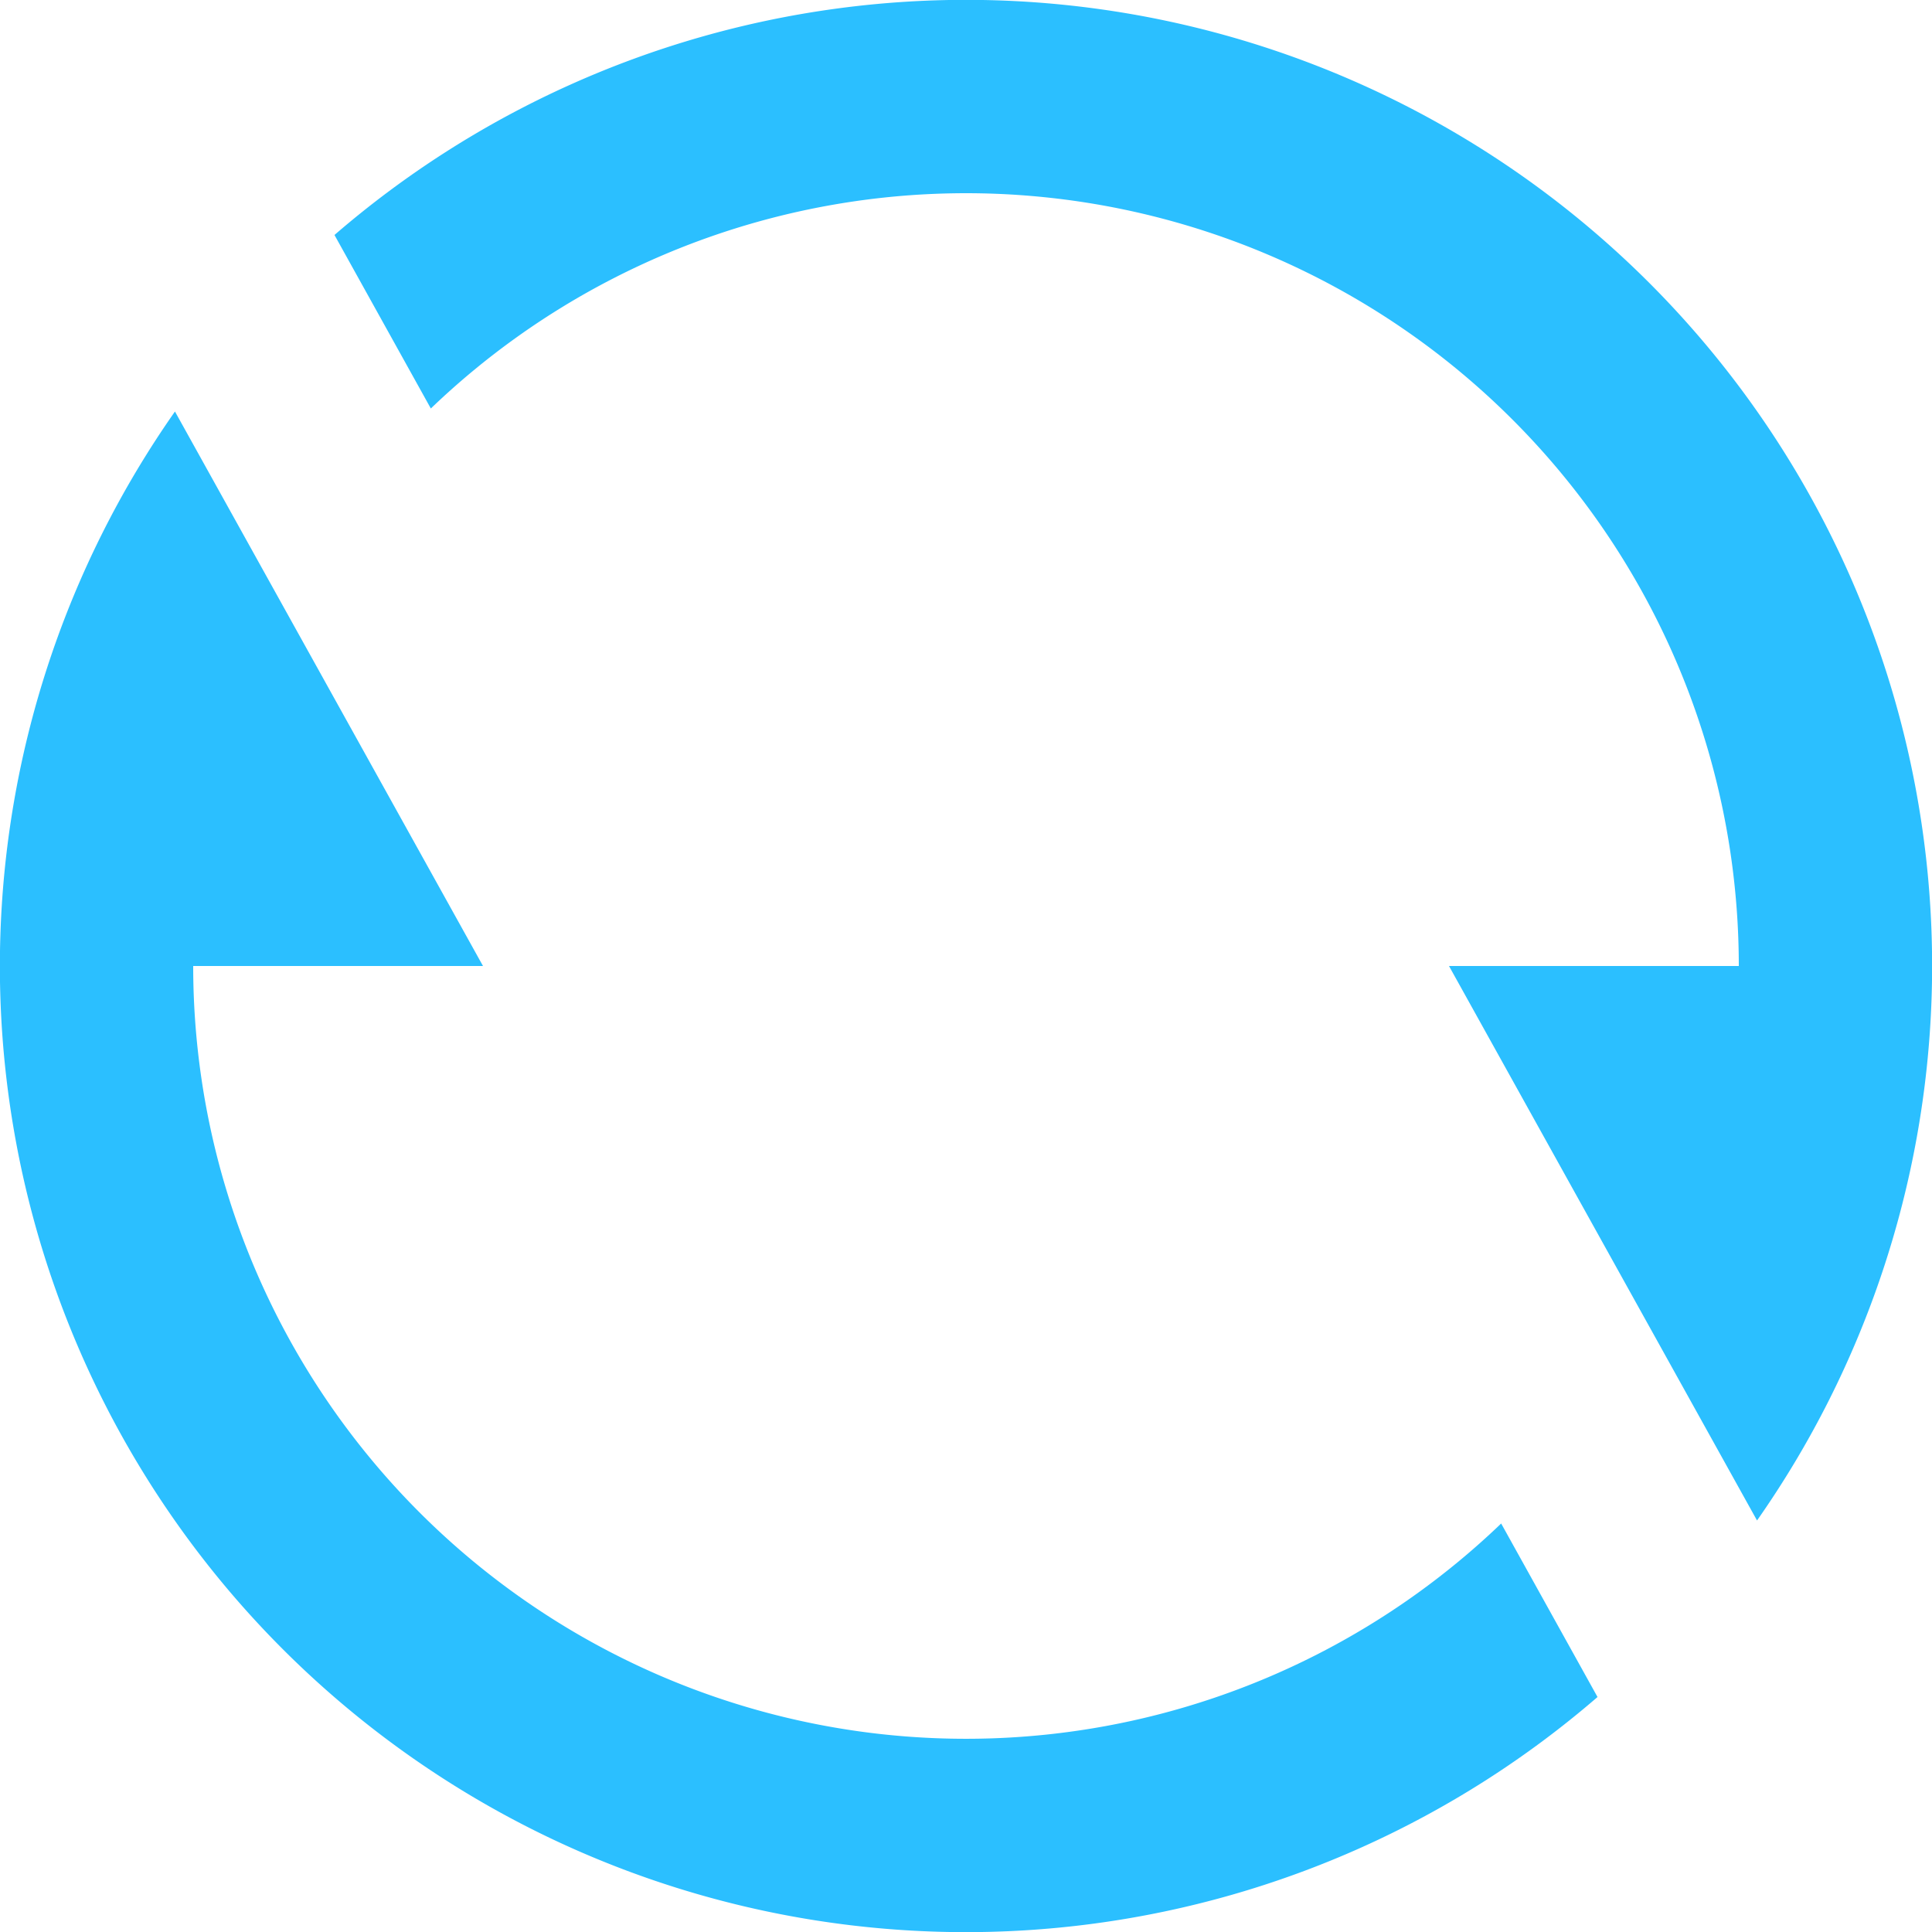 <svg xmlns="http://www.w3.org/2000/svg" width="16" height="16" viewBox="0 0 16 16">
  <path id="path" d="M4.77,3.946A8,8,0,0,1,16.551,14.592L14,10h2.4A6.4,6.4,0,0,0,5.568,5.383ZM15.23,16.054A8,8,0,0,1,3.449,5.408L6,10H3.6a6.4,6.4,0,0,0,10.832,4.617Z" transform="translate(-2 -2)" fill="#2bbfff"/>
</svg>
